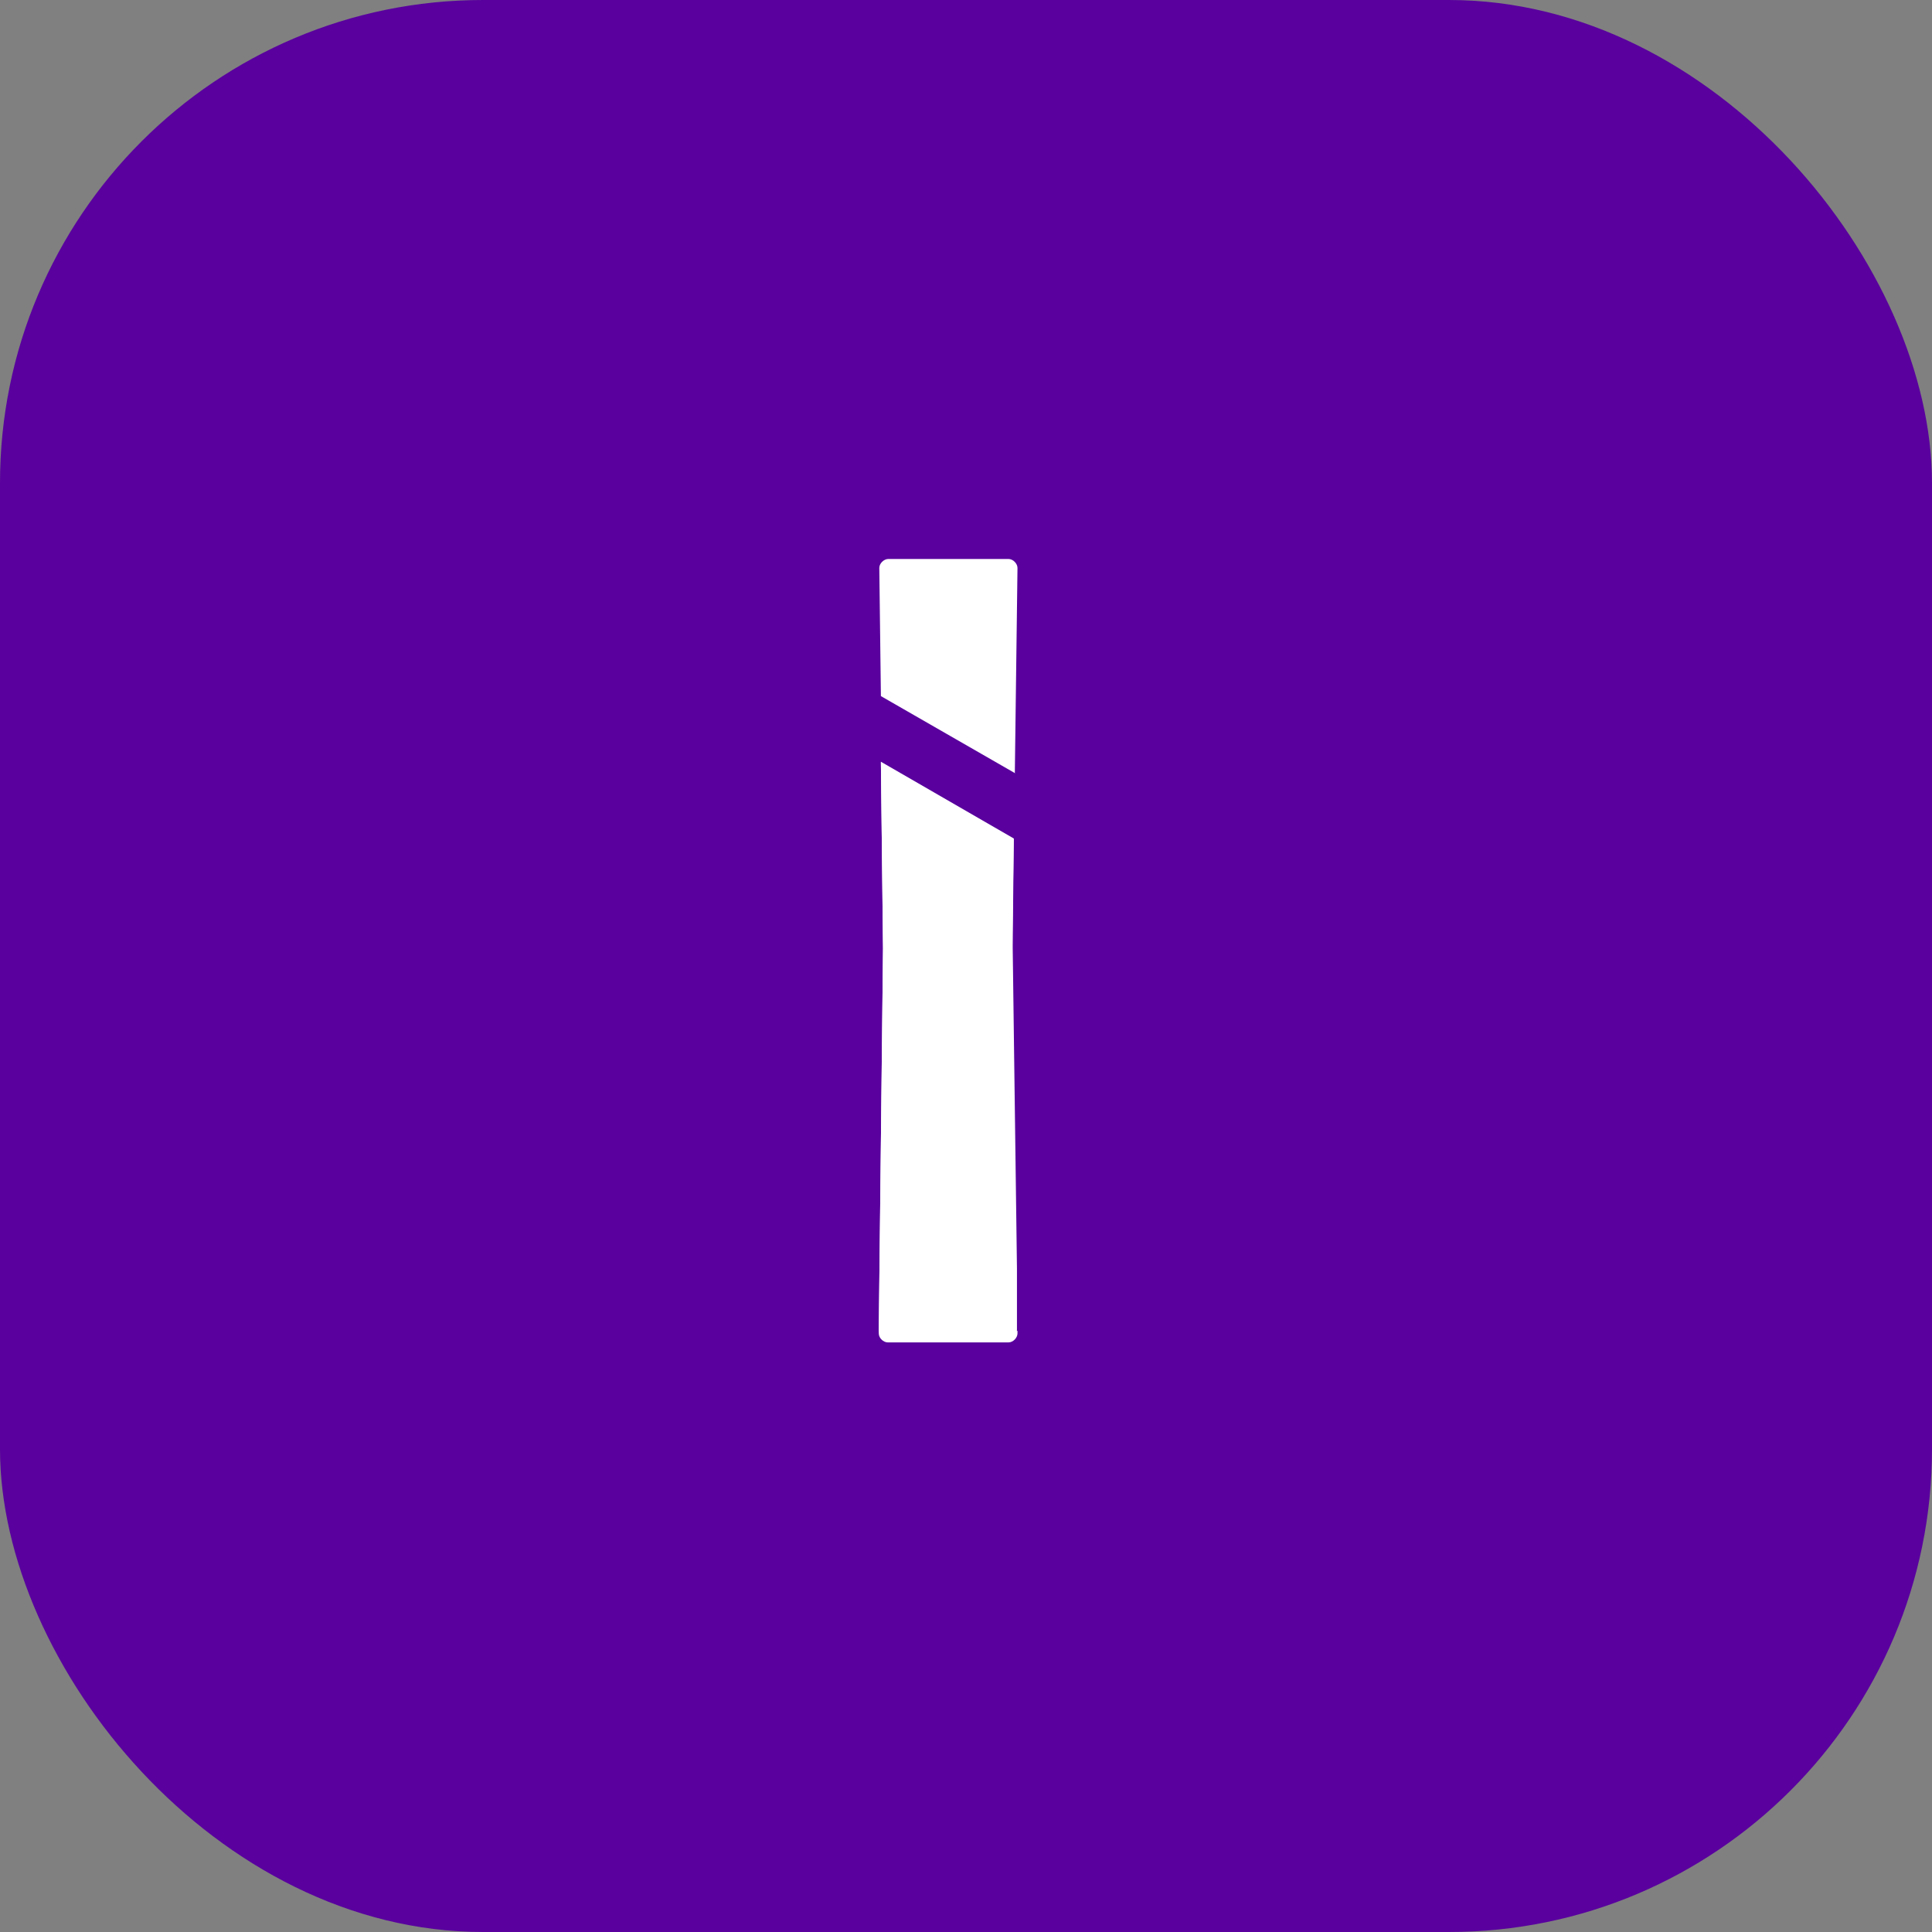 <svg xmlns="http://www.w3.org/2000/svg" version="1.1" xmlns:xlink="http://www.w3.org/1999/xlink" width="1000" height="1000"><rect width="100%" height="100%" fill="#808080" stroke="none"/><g clip-path="url(#SvgjsClipPath1070)"><rect width="1000" height="1000" fill="#59009e"></rect><g transform="matrix(25,0,0,25,100,100)"><svg xmlns="http://www.w3.org/2000/svg" version="1.1" xmlns:xlink="http://www.w3.org/1999/xlink" width="32" height="32"><svg width="32" height="32" viewBox="0 0 32 32" fill="none" xmlns="http://www.w3.org/2000/svg">
<rect width="31.239" height="31.239" fill="url(#paint0_linear_1701_441632)"></rect>
<path d="M17.011 12.012L17.066 7.759C17.066 7.672 16.978 7.573 16.879 7.573H14.391C14.304 7.573 14.205 7.661 14.205 7.759L14.238 10.412L17.022 12.012H17.011ZM16.967 15.639V15.574L16.989 13.36L14.238 11.771L14.282 15.628L14.227 20.637L14.194 23.541C14.194 23.629 14.293 23.717 14.38 23.717H16.868C16.956 23.717 17.055 23.629 17.055 23.541V22.259L16.967 15.628V15.639Z" fill="white"></path>
<path d="M17.066 23.552V23.607C17.066 23.695 16.978 23.793 16.879 23.793H14.38C14.293 23.793 14.194 23.706 14.194 23.607V23.552L14.227 20.648L14.282 15.639L14.238 11.781L16.989 13.371L16.956 15.585V15.65L17.033 22.281V23.563L17.066 23.552Z" fill="white"></path>
<defs>
<linearGradient id="paint0_linear_1701_441632" x1="2.794" y1="1.673" x2="26.952" y2="31.239" gradientUnits="userSpaceOnUse">
<stop stop-color="#59009E"></stop>
<stop offset="1" stop-color="#59009E"></stop>
</linearGradient>
<clipPath id="SvgjsClipPath1070"><rect width="1000" height="1000" x="0" y="0" rx="250" ry="250"></rect></clipPath></defs>
</svg></svg></g></g></svg>